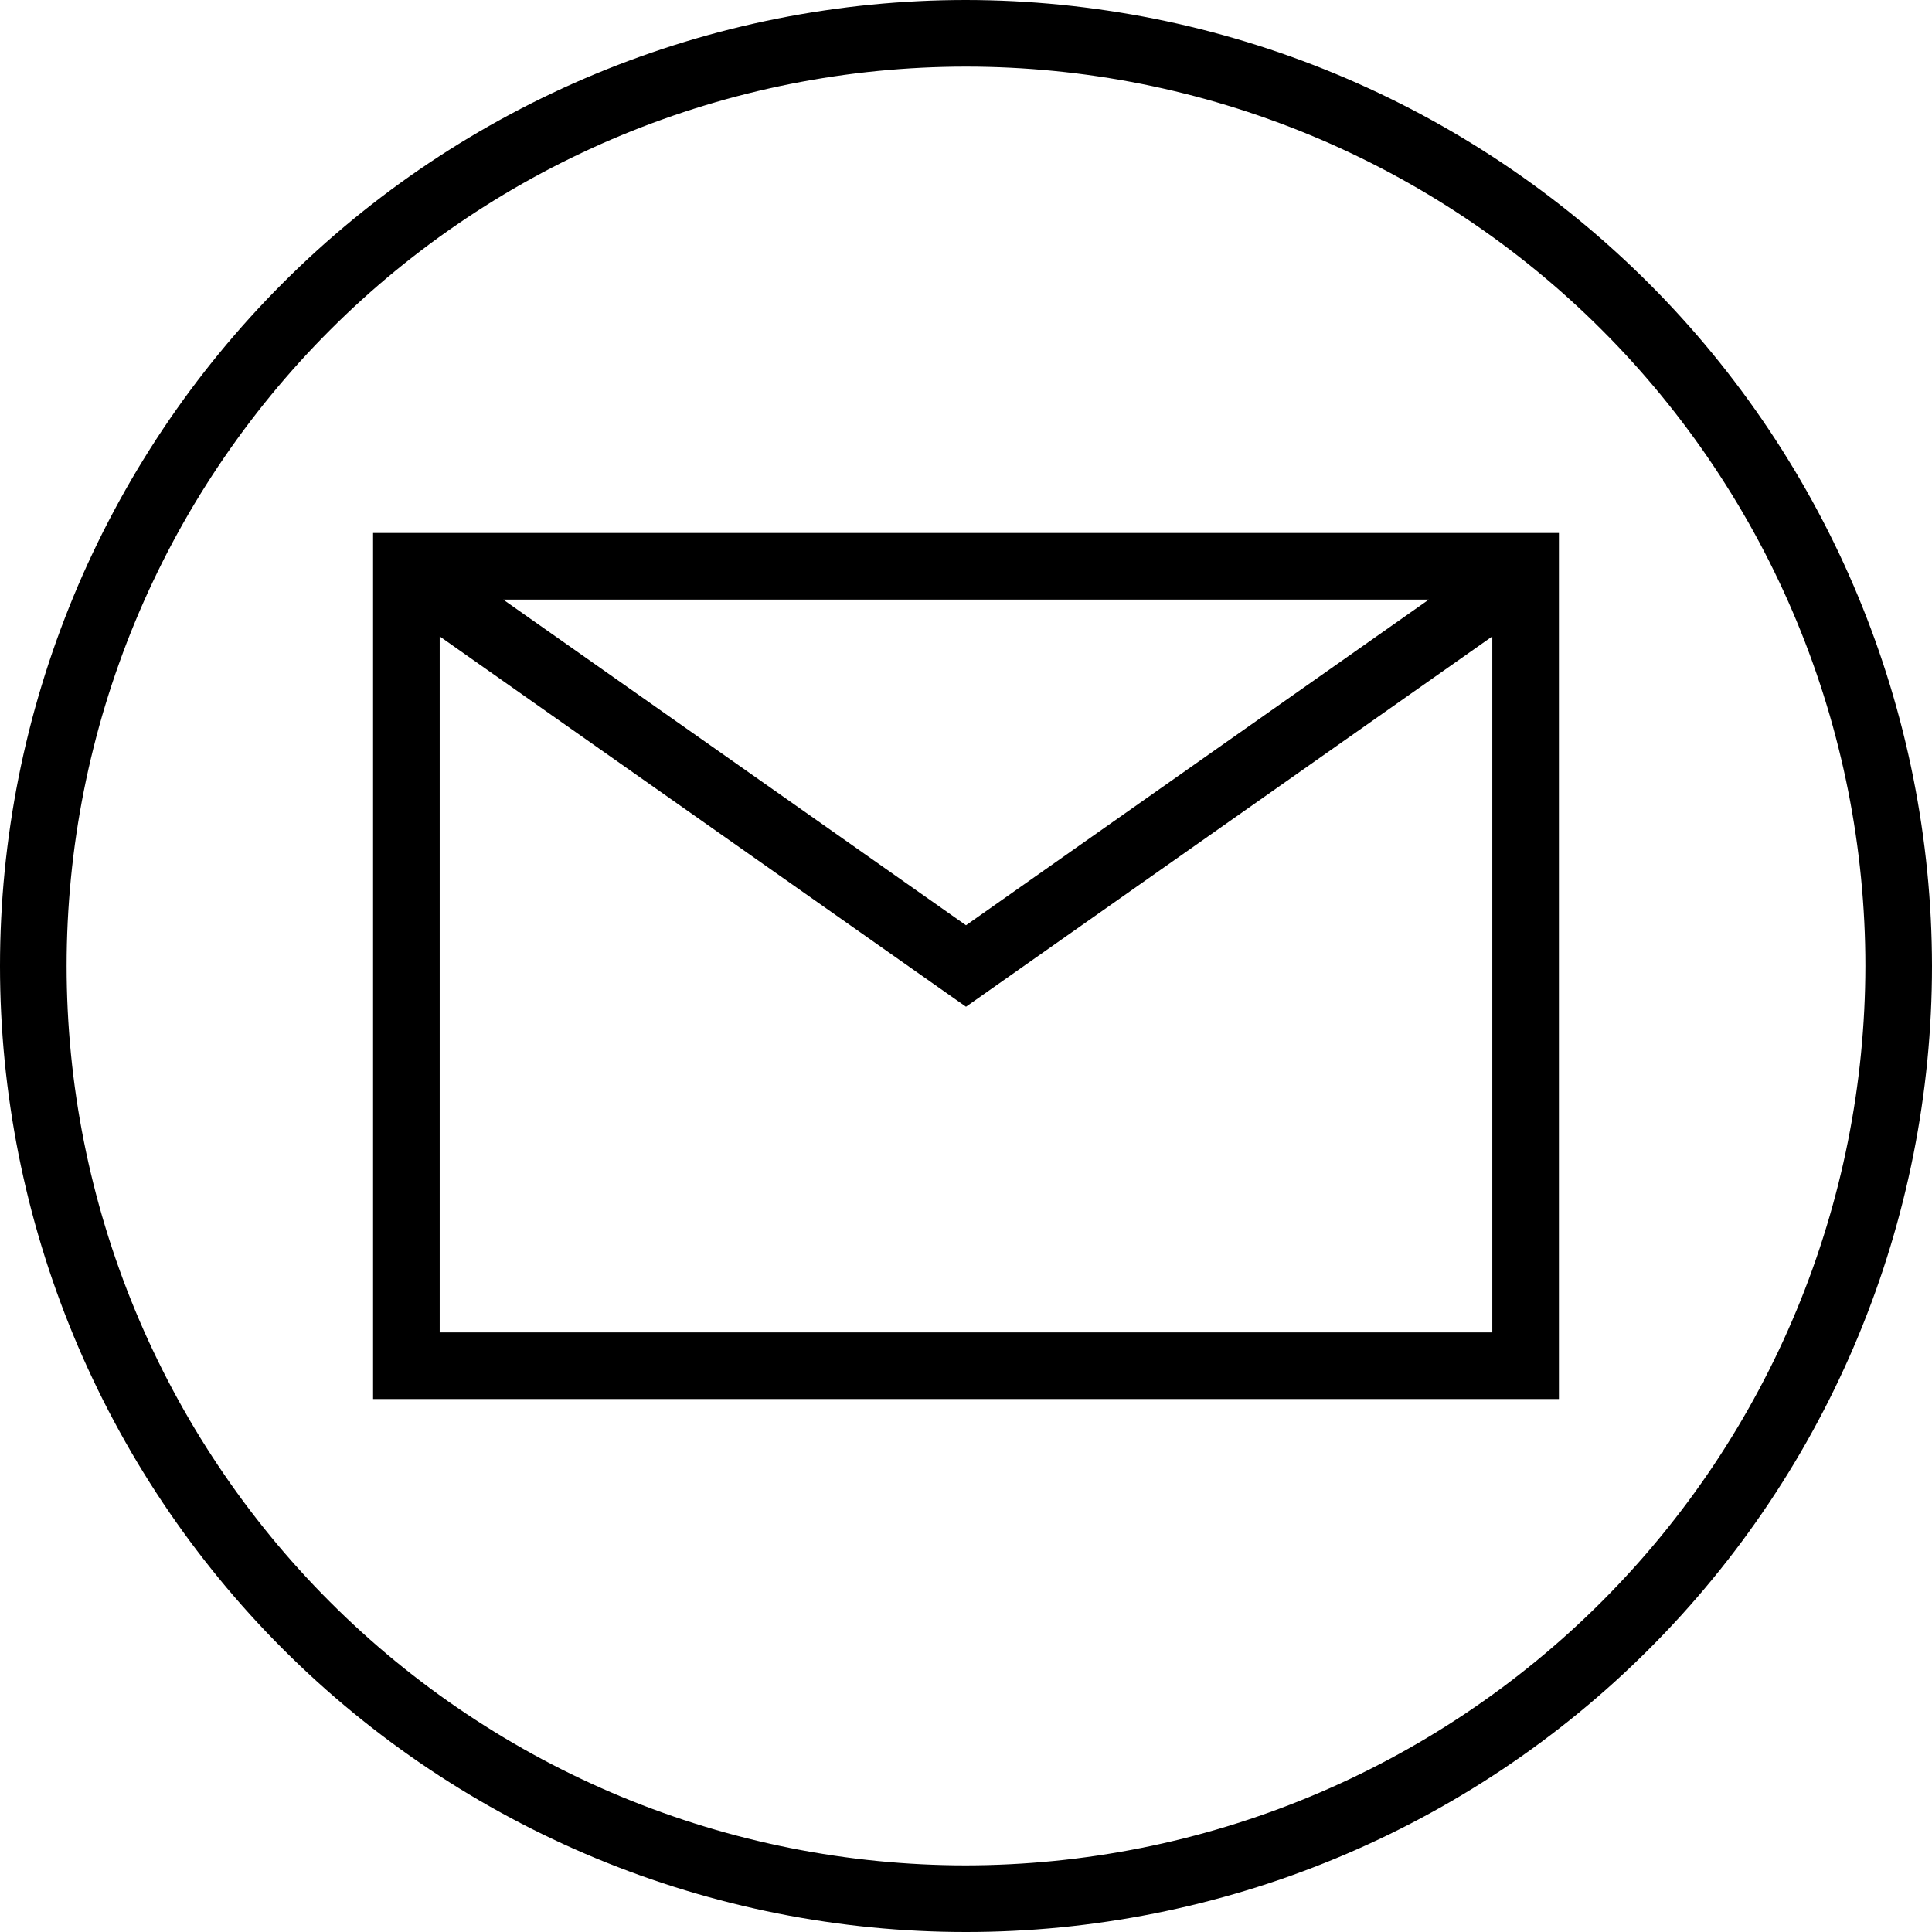 <?xml version="1.0" encoding="UTF-8"?> <svg xmlns="http://www.w3.org/2000/svg" xmlns:xlink="http://www.w3.org/1999/xlink" width="500" zoomAndPan="magnify" viewBox="0 0 375 375" height="500" preserveAspectRatio="xMidYMid meet" version="1.2"><defs><clipPath id="ad08529551"><path d="M 80.871 107.215 L 91.977 107.215 L 91.977 118.32 L 80.871 118.32 Z M 80.871 107.215 "></path></clipPath><clipPath id="3c4d3d2cd8"><path d="M 0.871 0.215 L 11.977 0.215 L 11.977 11.32 L 0.871 11.32 Z M 0.871 0.215 "></path></clipPath><clipPath id="e48fe42fba"><rect x="0" width="12" y="0" height="12"></rect></clipPath></defs><g id="7b48754961"><g clip-rule="nonzero" clip-path="url(#ad08529551)"><g transform="matrix(1,0,0,1,80,107)"><g clip-path="url(#e48fe42fba)"><g clip-rule="nonzero" clip-path="url(#3c4d3d2cd8)"><path style=" stroke:none;fill-rule:nonzero;fill:#2e2e2e;fill-opacity:1;" d="M 0.871 0.215 L 11.977 0.215 L 11.977 11.32 L 0.871 11.32 Z M 0.871 0.215 "></path></g></g></g></g><path style=" stroke:none;fill-rule:nonzero;fill:#000000;fill-opacity:1;" d="M 72.414 271.551 L 302.586 271.551 L 302.586 103.449 L 72.414 103.449 Z M 85.344 258.621 L 85.344 123.523 L 187.5 195.406 L 289.656 123.523 L 289.656 258.621 Z M 97.668 116.379 L 277.332 116.379 L 187.5 179.594 Z M 97.668 116.379 "></path><path style=" stroke:none;fill-rule:nonzero;fill:#000000;fill-opacity:1;" d="M 187.5 0 C 184.43 0 181.363 0.074 178.301 0.227 C 175.234 0.375 172.176 0.602 169.121 0.902 C 166.066 1.203 163.023 1.578 159.988 2.031 C 156.953 2.48 153.93 3.004 150.922 3.602 C 147.91 4.203 144.918 4.875 141.941 5.617 C 138.965 6.363 136.008 7.184 133.07 8.074 C 130.137 8.965 127.223 9.926 124.332 10.961 C 121.445 11.996 118.582 13.098 115.746 14.273 C 112.91 15.445 110.105 16.691 107.332 18.004 C 104.559 19.312 101.82 20.691 99.113 22.141 C 96.406 23.586 93.738 25.098 91.105 26.676 C 88.473 28.254 85.883 29.895 83.332 31.598 C 80.777 33.305 78.27 35.07 75.805 36.898 C 73.34 38.727 70.922 40.613 68.551 42.559 C 66.18 44.508 63.855 46.512 61.582 48.57 C 59.309 50.633 57.086 52.746 54.918 54.918 C 52.746 57.086 50.633 59.309 48.57 61.582 C 46.512 63.855 44.508 66.18 42.559 68.551 C 40.613 70.922 38.727 73.34 36.898 75.805 C 35.07 78.27 33.305 80.777 31.598 83.332 C 29.895 85.883 28.254 88.473 26.676 91.105 C 25.098 93.738 23.586 96.406 22.141 99.113 C 20.691 101.82 19.312 104.559 18.004 107.332 C 16.691 110.105 15.445 112.91 14.273 115.746 C 13.098 118.582 11.996 121.445 10.961 124.332 C 9.926 127.223 8.965 130.137 8.074 133.07 C 7.184 136.008 6.363 138.965 5.617 141.941 C 4.875 144.918 4.203 147.91 3.602 150.922 C 3.004 153.93 2.48 156.953 2.031 159.988 C 1.578 163.023 1.203 166.066 0.902 169.121 C 0.602 172.176 0.375 175.234 0.227 178.301 C 0.074 181.363 0 184.43 0 187.5 C 0 190.57 0.074 193.637 0.227 196.699 C 0.375 199.766 0.602 202.824 0.902 205.879 C 1.203 208.934 1.578 211.977 2.031 215.012 C 2.48 218.047 3.004 221.07 3.602 224.078 C 4.203 227.09 4.875 230.082 5.617 233.059 C 6.363 236.035 7.184 238.992 8.074 241.93 C 8.965 244.863 9.926 247.777 10.961 250.668 C 11.996 253.555 13.098 256.418 14.273 259.254 C 15.445 262.09 16.691 264.895 18.004 267.668 C 19.312 270.441 20.691 273.18 22.141 275.887 C 23.586 278.594 25.098 281.262 26.676 283.895 C 28.254 286.527 29.895 289.117 31.598 291.668 C 33.305 294.223 35.07 296.73 36.898 299.195 C 38.727 301.66 40.613 304.078 42.559 306.449 C 44.508 308.82 46.512 311.145 48.57 313.418 C 50.633 315.691 52.746 317.914 54.918 320.082 C 57.086 322.254 59.309 324.367 61.582 326.43 C 63.855 328.488 66.18 330.492 68.551 332.438 C 70.922 334.387 73.34 336.273 75.805 338.102 C 78.27 339.93 80.777 341.695 83.332 343.402 C 85.883 345.105 88.473 346.746 91.105 348.324 C 93.738 349.902 96.406 351.414 99.113 352.859 C 101.82 354.309 104.559 355.688 107.332 356.996 C 110.105 358.309 112.91 359.555 115.746 360.727 C 118.582 361.902 121.445 363.004 124.332 364.039 C 127.223 365.074 130.137 366.035 133.07 366.926 C 136.008 367.816 138.965 368.637 141.941 369.379 C 144.918 370.125 147.91 370.797 150.922 371.398 C 153.93 371.996 156.953 372.52 159.988 372.969 C 163.023 373.422 166.066 373.797 169.121 374.098 C 172.176 374.398 175.234 374.625 178.301 374.773 C 181.363 374.926 184.43 375 187.5 375 C 190.57 375 193.637 374.926 196.699 374.773 C 199.766 374.625 202.824 374.398 205.879 374.098 C 208.934 373.797 211.977 373.422 215.012 372.969 C 218.047 372.52 221.07 371.996 224.078 371.398 C 227.09 370.797 230.082 370.125 233.059 369.379 C 236.035 368.637 238.992 367.816 241.93 366.926 C 244.863 366.035 247.777 365.074 250.668 364.039 C 253.555 363.004 256.418 361.902 259.254 360.727 C 262.09 359.555 264.895 358.309 267.668 356.996 C 270.441 355.688 273.18 354.309 275.887 352.859 C 278.594 351.414 281.262 349.902 283.895 348.324 C 286.527 346.746 289.117 345.105 291.668 343.402 C 294.223 341.695 296.73 339.93 299.195 338.102 C 301.66 336.273 304.078 334.387 306.449 332.438 C 308.82 330.492 311.145 328.488 313.418 326.43 C 315.691 324.367 317.914 322.254 320.082 320.082 C 322.254 317.914 324.367 315.691 326.43 313.418 C 328.488 311.145 330.492 308.82 332.438 306.449 C 334.387 304.078 336.273 301.66 338.102 299.195 C 339.93 296.73 341.695 294.223 343.402 291.668 C 345.105 289.117 346.746 286.527 348.324 283.895 C 349.902 281.262 351.414 278.594 352.859 275.887 C 354.309 273.18 355.688 270.441 356.996 267.668 C 358.309 264.895 359.555 262.09 360.727 259.254 C 361.902 256.418 363.004 253.555 364.039 250.668 C 365.074 247.777 366.035 244.863 366.926 241.93 C 367.816 238.992 368.637 236.035 369.379 233.059 C 370.125 230.082 370.797 227.09 371.398 224.078 C 371.996 221.07 372.52 218.047 372.969 215.012 C 373.422 211.977 373.797 208.934 374.098 205.879 C 374.398 202.824 374.625 199.766 374.773 196.699 C 374.926 193.637 375 190.57 375 187.5 C 374.996 184.434 374.918 181.367 374.766 178.305 C 374.609 175.238 374.383 172.18 374.078 169.129 C 373.773 166.074 373.395 163.031 372.941 160 C 372.488 156.965 371.965 153.945 371.363 150.934 C 370.762 147.926 370.086 144.934 369.34 141.961 C 368.59 138.984 367.77 136.031 366.879 133.094 C 365.984 130.16 365.023 127.25 363.988 124.363 C 362.953 121.473 361.848 118.613 360.672 115.781 C 359.496 112.945 358.25 110.145 356.938 107.371 C 355.625 104.598 354.246 101.859 352.797 99.156 C 351.352 96.449 349.836 93.781 348.258 91.152 C 346.68 88.523 345.039 85.93 343.336 83.383 C 341.629 80.832 339.863 78.324 338.035 75.859 C 336.207 73.398 334.32 70.98 332.375 68.609 C 330.43 66.238 328.426 63.914 326.363 61.645 C 324.305 59.371 322.188 57.148 320.02 54.98 C 317.852 52.812 315.629 50.695 313.355 48.637 C 311.086 46.574 308.762 44.57 306.391 42.625 C 304.02 40.68 301.602 38.793 299.141 36.965 C 296.676 35.137 294.168 33.371 291.617 31.664 C 289.07 29.961 286.477 28.32 283.848 26.742 C 281.219 25.164 278.551 23.648 275.844 22.203 C 273.141 20.754 270.402 19.375 267.629 18.062 C 264.855 16.75 262.055 15.504 259.219 14.328 C 256.387 13.152 253.527 12.047 250.637 11.012 C 247.75 9.977 244.84 9.016 241.906 8.121 C 238.969 7.23 236.016 6.41 233.039 5.66 C 230.066 4.914 227.074 4.238 224.066 3.637 C 221.055 3.035 218.035 2.512 215 2.059 C 211.969 1.605 208.926 1.227 205.871 0.922 C 202.82 0.617 199.762 0.391 196.695 0.234 C 193.633 0.082 190.566 0.004 187.5 0 Z M 187.5 362.07 C 184.645 362.07 181.789 362 178.934 361.859 C 176.082 361.719 173.234 361.508 170.391 361.227 C 167.547 360.949 164.711 360.598 161.887 360.18 C 159.059 359.762 156.246 359.273 153.441 358.715 C 150.641 358.156 147.855 357.531 145.082 356.836 C 142.312 356.145 139.559 355.383 136.824 354.551 C 134.09 353.723 131.379 352.828 128.691 351.863 C 126 350.902 123.336 349.875 120.695 348.781 C 118.055 347.688 115.445 346.531 112.863 345.309 C 110.281 344.086 107.727 342.805 105.207 341.457 C 102.688 340.109 100.203 338.703 97.754 337.234 C 95.305 335.766 92.891 334.234 90.516 332.648 C 88.141 331.062 85.805 329.418 83.508 327.715 C 81.215 326.012 78.965 324.258 76.754 322.445 C 74.547 320.633 72.383 318.766 70.266 316.848 C 68.148 314.93 66.082 312.961 64.062 310.938 C 62.039 308.918 60.07 306.852 58.152 304.734 C 56.234 302.617 54.367 300.453 52.555 298.246 C 50.742 296.035 48.988 293.785 47.285 291.492 C 45.582 289.195 43.938 286.859 42.352 284.484 C 40.766 282.109 39.234 279.695 37.766 277.246 C 36.297 274.797 34.891 272.312 33.543 269.793 C 32.195 267.273 30.914 264.719 29.691 262.137 C 28.469 259.555 27.312 256.945 26.219 254.305 C 25.125 251.664 24.098 249 23.137 246.309 C 22.172 243.621 21.277 240.91 20.449 238.176 C 19.617 235.441 18.855 232.688 18.164 229.918 C 17.469 227.145 16.844 224.359 16.285 221.559 C 15.727 218.754 15.238 215.941 14.82 213.113 C 14.402 210.289 14.051 207.453 13.773 204.609 C 13.492 201.766 13.281 198.918 13.141 196.066 C 13 193.211 12.93 190.355 12.93 187.5 C 12.93 184.645 13 181.789 13.141 178.934 C 13.281 176.082 13.492 173.234 13.773 170.391 C 14.051 167.547 14.402 164.711 14.82 161.887 C 15.238 159.059 15.727 156.246 16.285 153.441 C 16.844 150.641 17.469 147.855 18.164 145.082 C 18.855 142.312 19.617 139.559 20.449 136.824 C 21.277 134.09 22.172 131.379 23.137 128.691 C 24.098 126 25.125 123.336 26.219 120.695 C 27.312 118.055 28.469 115.445 29.691 112.863 C 30.914 110.281 32.195 107.727 33.543 105.207 C 34.891 102.688 36.297 100.203 37.766 97.754 C 39.234 95.305 40.766 92.891 42.352 90.516 C 43.938 88.141 45.582 85.805 47.285 83.508 C 48.988 81.215 50.742 78.965 52.555 76.754 C 54.367 74.547 56.234 72.383 58.152 70.266 C 60.07 68.148 62.039 66.082 64.062 64.062 C 66.082 62.039 68.148 60.07 70.266 58.152 C 72.383 56.234 74.547 54.367 76.754 52.555 C 78.965 50.742 81.215 48.988 83.508 47.285 C 85.805 45.582 88.141 43.938 90.516 42.352 C 92.891 40.766 95.305 39.234 97.754 37.766 C 100.203 36.297 102.688 34.891 105.207 33.543 C 107.727 32.195 110.281 30.914 112.863 29.691 C 115.445 28.469 118.055 27.312 120.695 26.219 C 123.336 25.125 126 24.098 128.691 23.137 C 131.379 22.172 134.09 21.277 136.824 20.449 C 139.559 19.617 142.312 18.855 145.082 18.164 C 147.855 17.469 150.641 16.844 153.441 16.285 C 156.246 15.727 159.059 15.238 161.887 14.82 C 164.711 14.402 167.547 14.051 170.391 13.773 C 173.234 13.492 176.082 13.281 178.934 13.141 C 181.789 13 184.645 12.93 187.5 12.93 C 190.355 12.93 193.211 13 196.066 13.141 C 198.918 13.281 201.766 13.492 204.609 13.773 C 207.453 14.051 210.289 14.402 213.113 14.82 C 215.941 15.238 218.754 15.727 221.559 16.285 C 224.359 16.844 227.145 17.469 229.918 18.164 C 232.688 18.855 235.441 19.617 238.176 20.449 C 240.91 21.277 243.621 22.172 246.309 23.137 C 249 24.098 251.664 25.125 254.305 26.219 C 256.945 27.312 259.555 28.469 262.137 29.691 C 264.719 30.914 267.273 32.195 269.793 33.543 C 272.312 34.891 274.797 36.297 277.246 37.766 C 279.695 39.234 282.109 40.766 284.484 42.352 C 286.859 43.938 289.195 45.582 291.492 47.285 C 293.785 48.988 296.035 50.742 298.246 52.555 C 300.453 54.367 302.617 56.234 304.734 58.152 C 306.852 60.07 308.918 62.039 310.938 64.062 C 312.961 66.082 314.93 68.148 316.848 70.266 C 318.766 72.383 320.633 74.547 322.445 76.754 C 324.258 78.965 326.012 81.215 327.715 83.508 C 329.418 85.805 331.062 88.141 332.648 90.516 C 334.234 92.891 335.766 95.305 337.234 97.754 C 338.703 100.203 340.109 102.688 341.457 105.207 C 342.805 107.727 344.086 110.281 345.309 112.863 C 346.531 115.445 347.688 118.055 348.781 120.695 C 349.875 123.336 350.902 126 351.863 128.691 C 352.828 131.379 353.723 134.09 354.551 136.824 C 355.383 139.559 356.145 142.312 356.836 145.082 C 357.531 147.855 358.156 150.641 358.715 153.441 C 359.273 156.246 359.762 159.059 360.18 161.887 C 360.598 164.711 360.949 167.547 361.227 170.391 C 361.508 173.234 361.719 176.082 361.859 178.934 C 362 181.789 362.07 184.645 362.07 187.5 C 362.066 190.355 361.992 193.211 361.848 196.062 C 361.707 198.914 361.492 201.762 361.211 204.605 C 360.93 207.445 360.574 210.281 360.156 213.105 C 359.734 215.93 359.242 218.742 358.684 221.543 C 358.125 224.344 357.496 227.129 356.801 229.898 C 356.102 232.668 355.34 235.422 354.508 238.152 C 353.676 240.887 352.781 243.598 351.816 246.285 C 350.852 248.973 349.824 251.637 348.73 254.273 C 347.633 256.914 346.477 259.523 345.254 262.105 C 344.031 264.684 342.746 267.234 341.398 269.754 C 340.051 272.27 338.645 274.754 337.176 277.203 C 335.703 279.652 334.176 282.066 332.59 284.441 C 331 286.812 329.355 289.148 327.656 291.441 C 325.953 293.734 324.195 295.984 322.383 298.191 C 320.57 300.402 318.707 302.562 316.789 304.68 C 314.871 306.793 312.902 308.863 310.883 310.883 C 308.863 312.902 306.793 314.871 304.68 316.789 C 302.562 318.707 300.402 320.57 298.191 322.383 C 295.984 324.195 293.734 325.953 291.441 327.656 C 289.148 329.355 286.812 331 284.441 332.59 C 282.066 334.176 279.652 335.703 277.203 337.176 C 274.754 338.645 272.27 340.051 269.754 341.398 C 267.234 342.746 264.684 344.031 262.105 345.254 C 259.523 346.477 256.914 347.633 254.273 348.73 C 251.637 349.824 248.973 350.852 246.285 351.816 C 243.598 352.781 240.887 353.676 238.152 354.508 C 235.422 355.34 232.668 356.102 229.898 356.801 C 227.129 357.496 224.344 358.125 221.543 358.684 C 218.742 359.242 215.93 359.734 213.105 360.156 C 210.281 360.574 207.445 360.93 204.605 361.211 C 201.762 361.492 198.914 361.707 196.062 361.848 C 193.211 361.992 190.355 362.066 187.5 362.07 Z M 187.5 362.07 "></path></g></svg> 